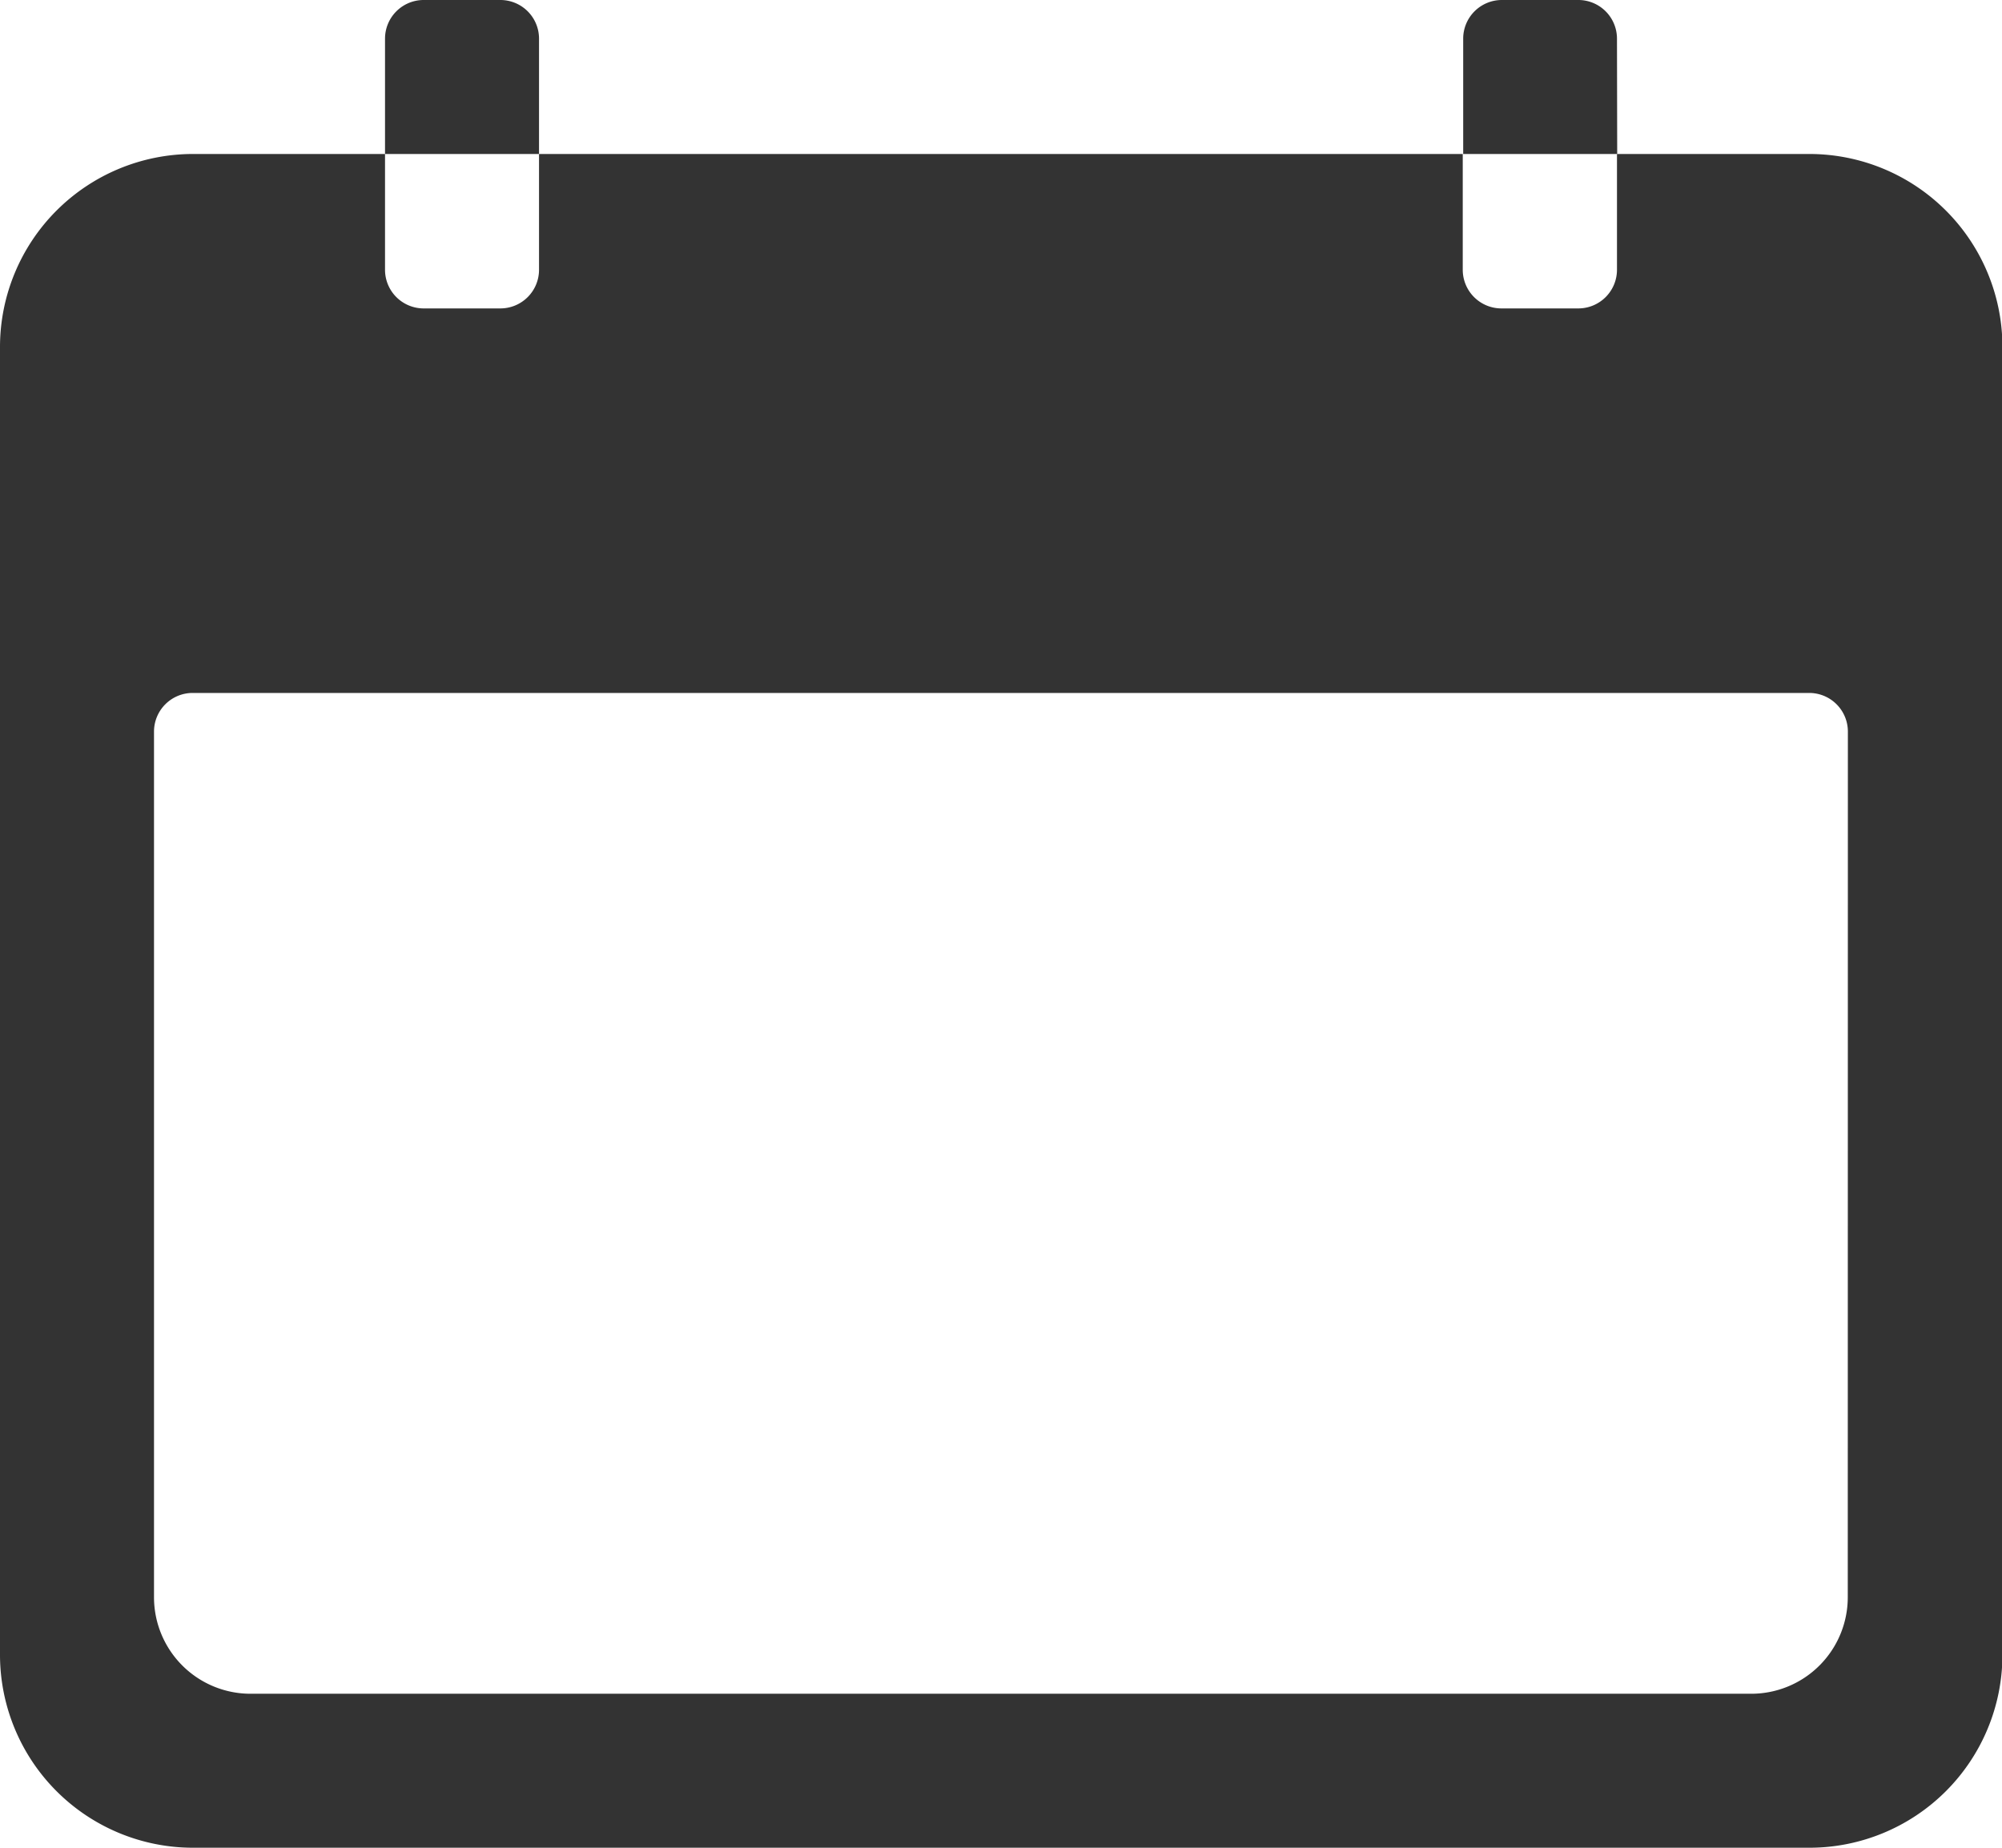 <svg xmlns="http://www.w3.org/2000/svg" width="18.121" height="16.729" viewBox="0 0 18.121 16.729">
  <g id="Icon_ionic-ios-calendar" data-name="Icon ionic-ios-calendar" transform="translate(-3.375 -4.5)" opacity="0.8">
    <path id="Tracciato_2851" data-name="Tracciato 2851" d="M19.753,6.75H18.011V7.8a.35.35,0,0,1-.348.348h-.7a.35.35,0,0,1-.348-.348V6.75H8.254V7.8a.35.35,0,0,1-.348.348h-.7A.35.35,0,0,1,6.86,7.8V6.75H5.117A1.748,1.748,0,0,0,3.375,8.492V20.341a1.748,1.748,0,0,0,1.742,1.742H19.753A1.748,1.748,0,0,0,21.5,20.341V8.492A1.748,1.748,0,0,0,19.753,6.75ZM20.1,19.818a.874.874,0,0,1-.871.871H5.64a.874.874,0,0,1-.871-.871V11.977a.35.35,0,0,1,.348-.348H19.753a.35.35,0,0,1,.348.348Z" transform="translate(0 -0.856)"/>
    <path id="Tracciato_2852" data-name="Tracciato 2852" d="M10.394,4.848a.35.35,0,0,0-.348-.348h-.7A.35.35,0,0,0,9,4.848V5.894h1.394Z" transform="translate(-2.14 0)"/>
    <path id="Tracciato_2853" data-name="Tracciato 2853" d="M26.144,4.848A.35.35,0,0,0,25.8,4.5h-.7a.35.35,0,0,0-.348.348V5.894h1.394Z" transform="translate(-8.133 0)"/>
  </g>
</svg>
